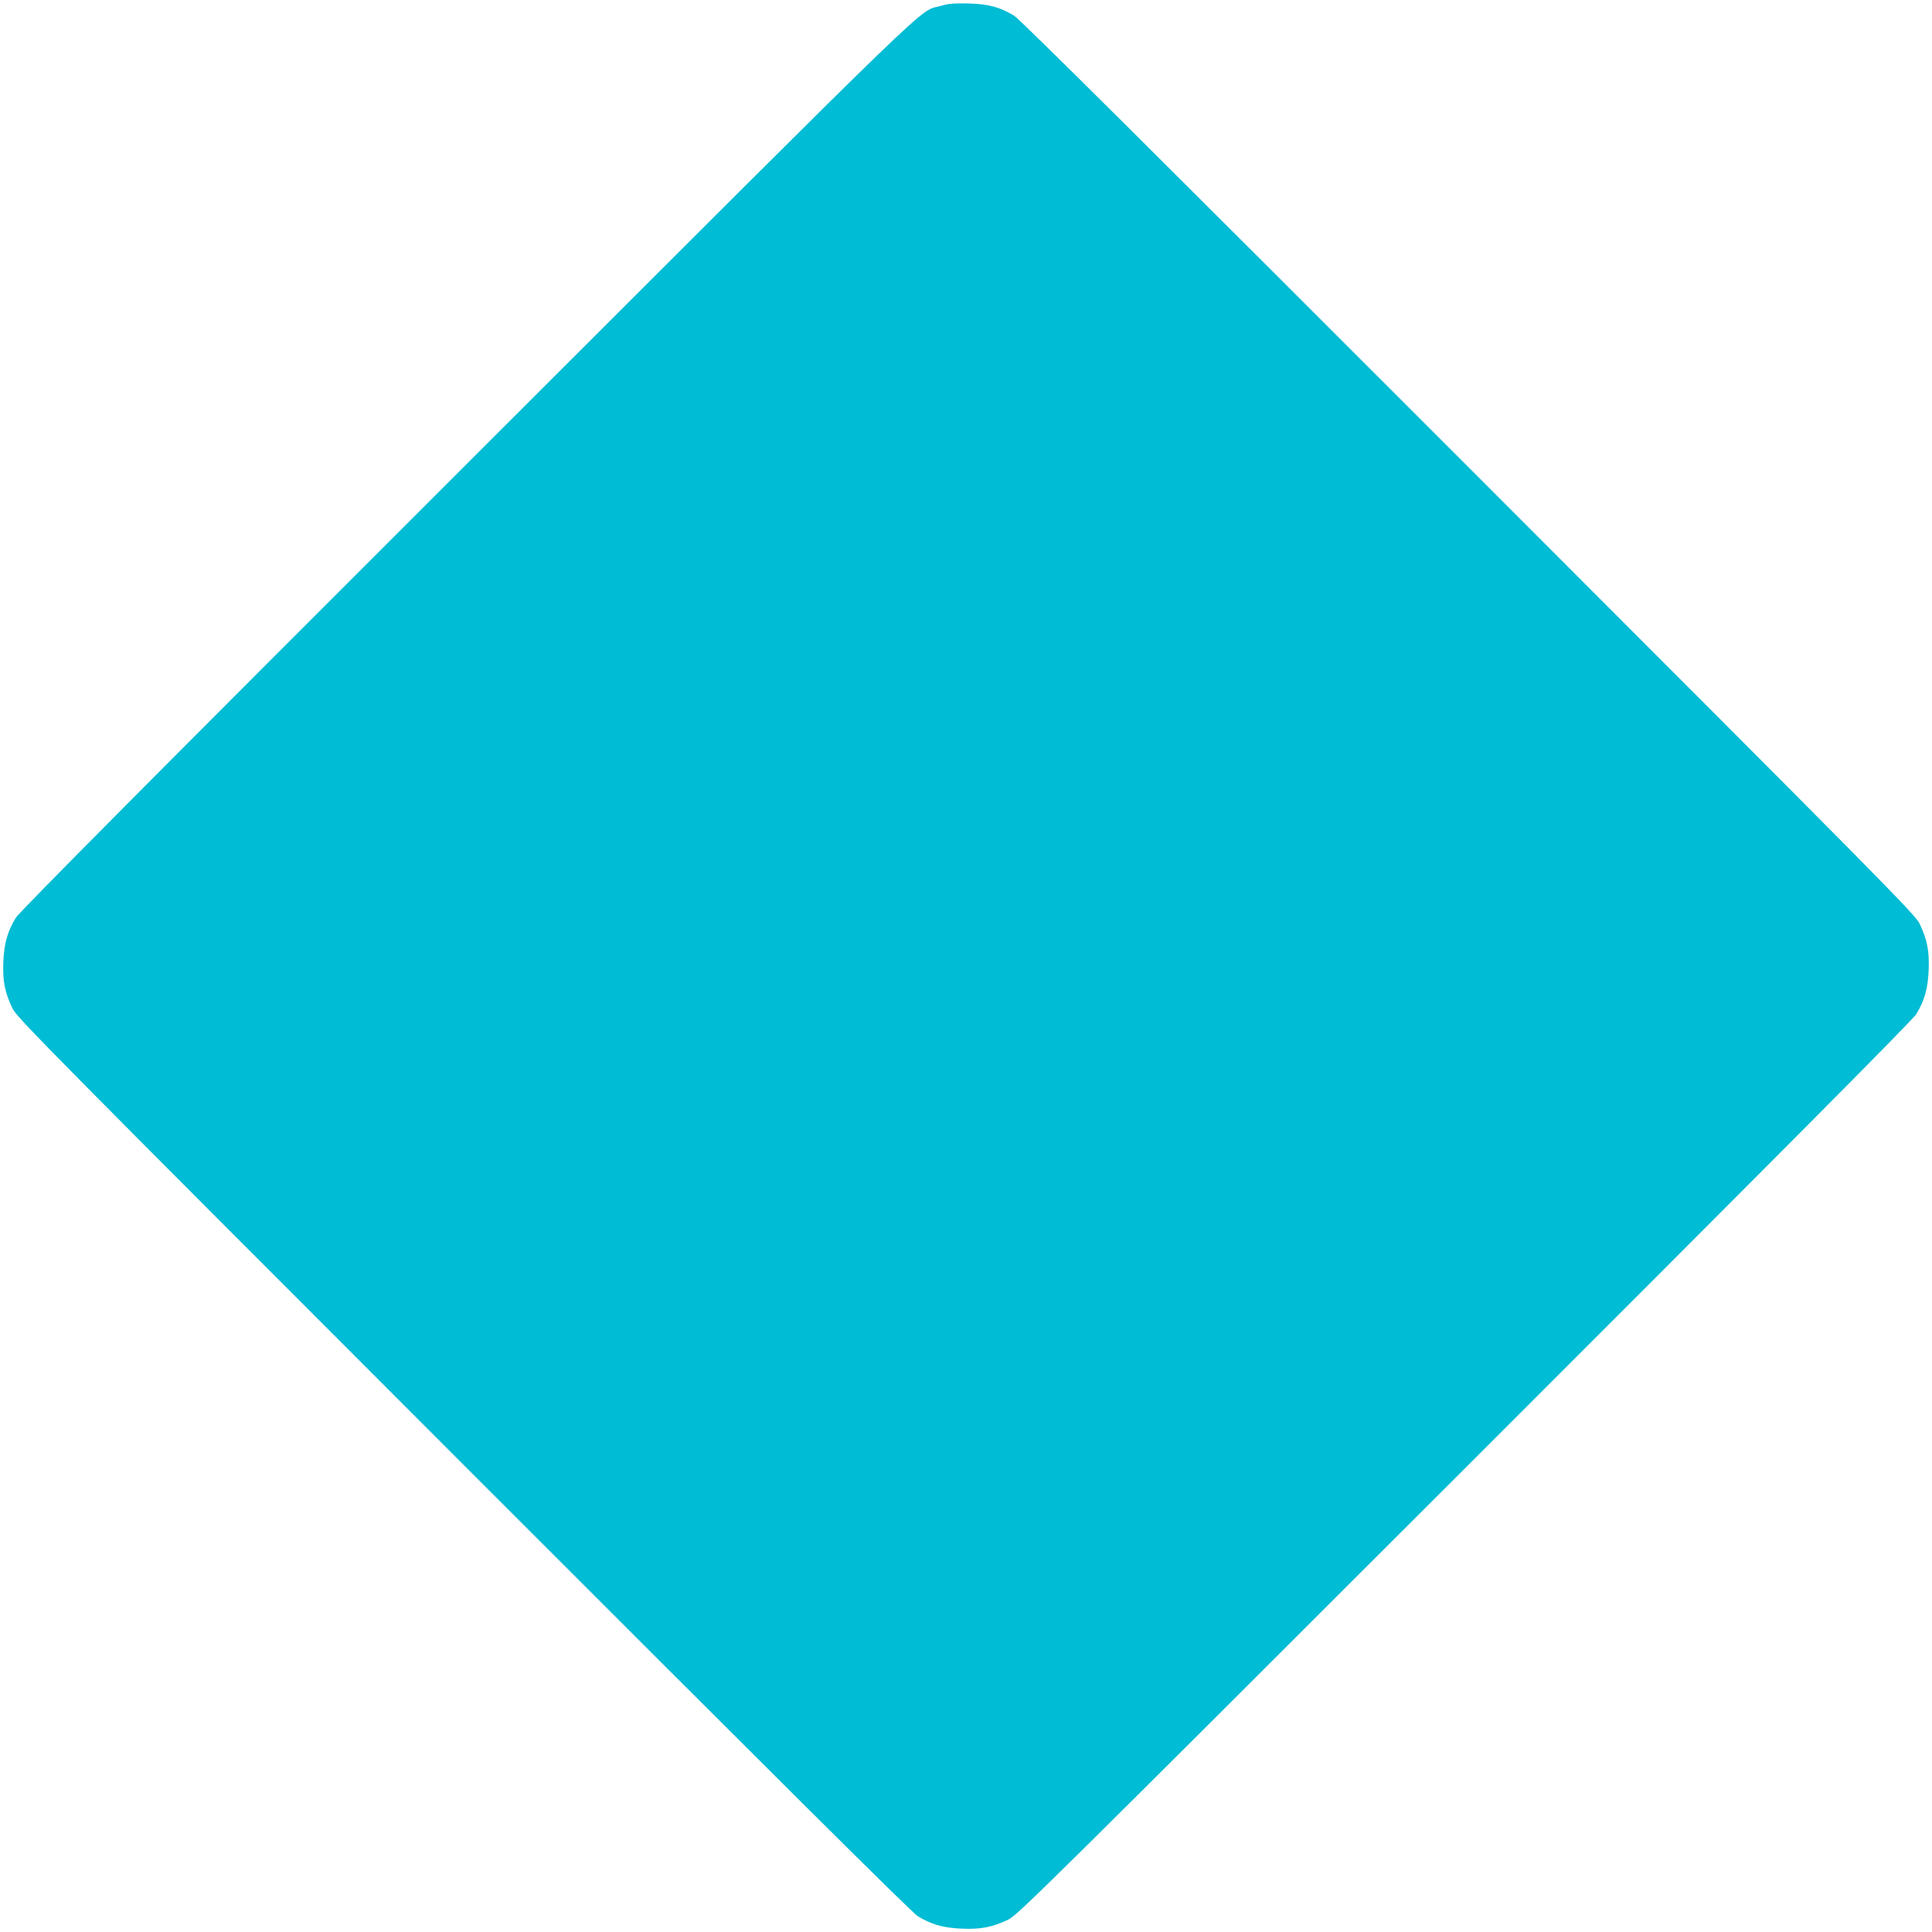 <?xml version="1.0" standalone="no"?>
<!DOCTYPE svg PUBLIC "-//W3C//DTD SVG 20010904//EN"
 "http://www.w3.org/TR/2001/REC-SVG-20010904/DTD/svg10.dtd">
<svg version="1.0" xmlns="http://www.w3.org/2000/svg"
 width="1280pt" height="1280pt" viewBox="0 0 1280 1280"
 preserveAspectRatio="xMidYMid meet">
<g transform="translate(0,1280) scale(0.1,-0.1)"
fill="#00bcd4" stroke="none">
<path d="M6233 12761 c-157 -46 74 177 -3136 -3030 -2074 -2072 -2968 -2972
-2992 -3011 -56 -92 -78 -171 -83 -295 -5 -125 10 -199 60 -305 29 -61 220
-254 2987 -3023 2072 -2073 2972 -2968 3011 -2992 92 -56 171 -78 295 -83 125
-5 199 10 305 60 61 29 254 220 3023 2987 2073 2072 2968 2972 2992 3011 56
92 78 171 83 295 5 125 -10 199 -60 305 -29 61 -220 254 -2987 3023 -2072
2073 -2972 2968 -3011 2992 -96 59 -170 78 -305 82 -93 2 -134 -1 -182 -16z"/>
</g>
</svg>
